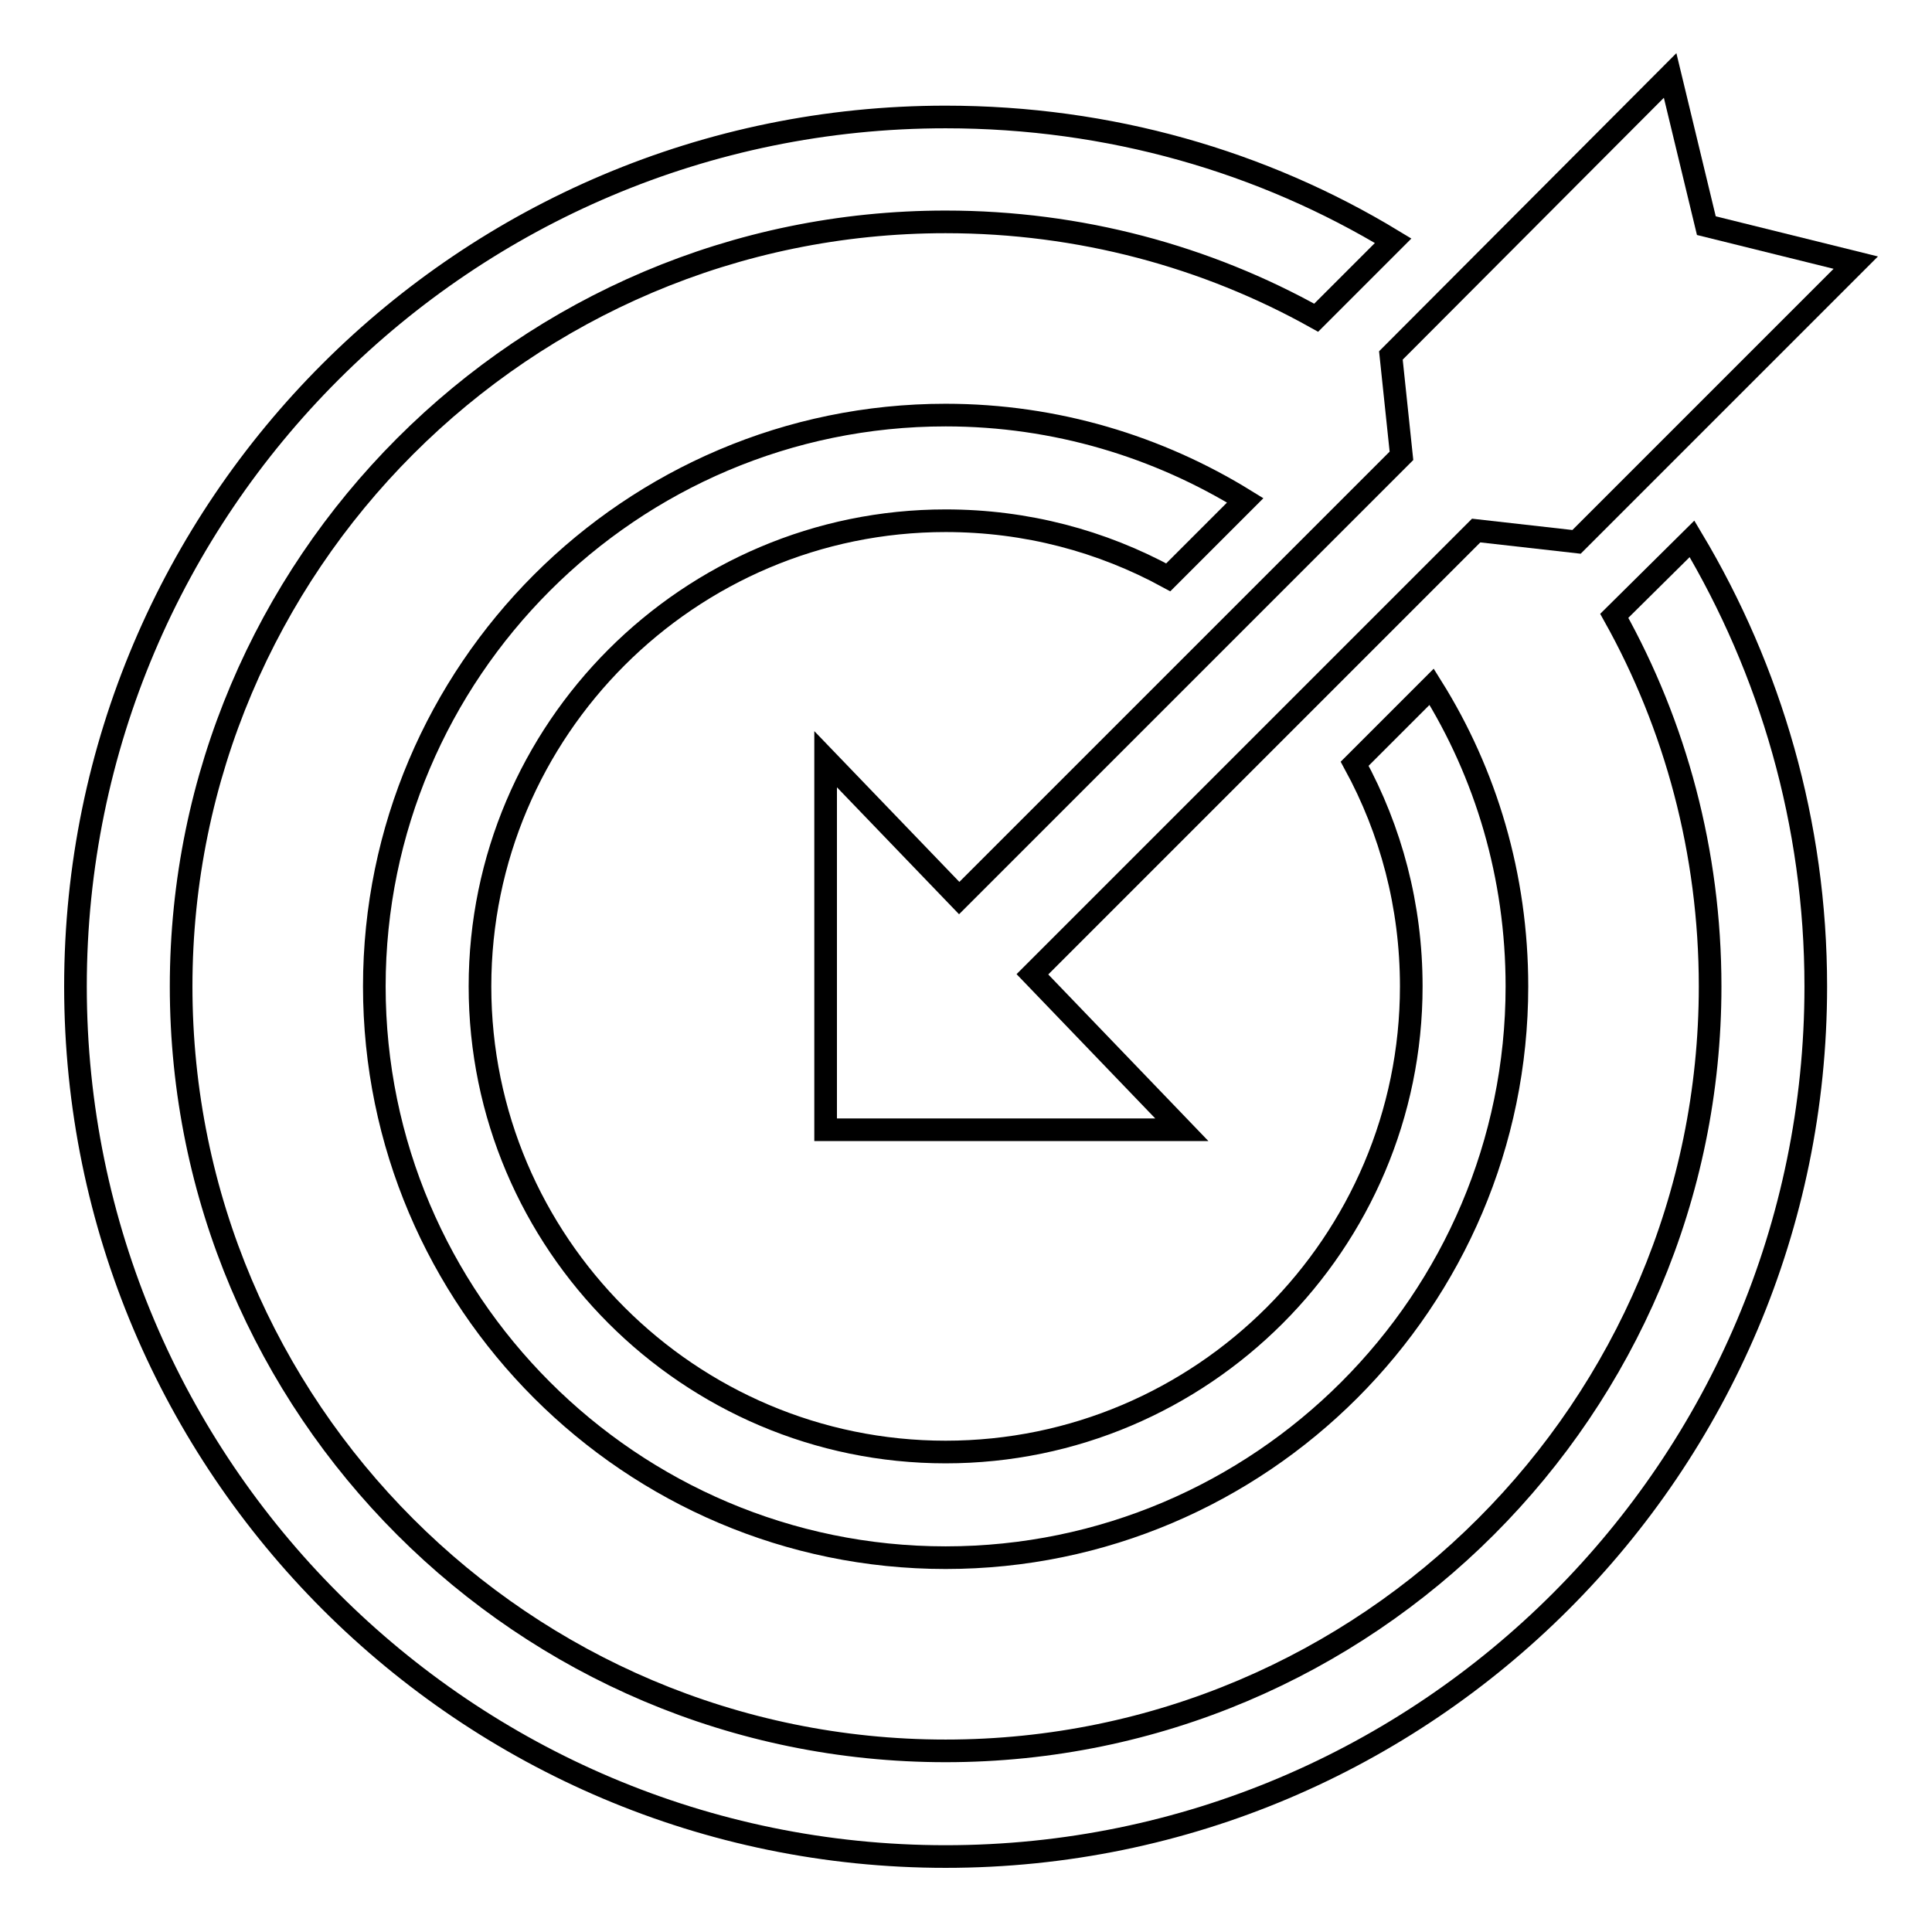<?xml version="1.0" encoding="utf-8"?>
<!-- Svg Vector Icons : http://www.onlinewebfonts.com/icon -->
<!DOCTYPE svg PUBLIC "-//W3C//DTD SVG 1.1//EN" "http://www.w3.org/Graphics/SVG/1.1/DTD/svg11.dtd">
<svg version="1.1" xmlns="http://www.w3.org/2000/svg" xmlns:xlink="http://www.w3.org/1999/xlink" x="0px" y="0px" viewBox="0 0 256 256" enable-background="new 0 0 256 256" xml:space="preserve">
<g><g><path stroke-width="3" fill-opacity="0" stroke="#000000"  d="M125.3,69c10.7,0,20.7,2.7,29.5,7.5L165,66.3C153.5,59.2,139.9,55,125.3,55c-41.7,0-75.7,34-75.7,75.7c0,41.7,34,75.7,75.7,75.7c41.7,0,75.7-34,75.7-75.7c0-14.6-4.1-28.2-11.3-39.7l-10.2,10.2c4.8,8.8,7.5,18.8,7.5,29.5c0,34-27.7,61.7-61.7,61.7s-61.7-27.7-61.7-61.7C63.6,96.7,91.3,69,125.3,69z"/><path stroke-width="3" fill-opacity="0" stroke="#000000"  d="M213.9,81.6c8.1,14.5,12.7,31.3,12.7,49.1c0,55.8-45.4,101.3-101.3,101.3C69.4,232,24,186.6,24,130.7C24,74.9,69.4,29.4,125.3,29.4c17.8,0,34.6,4.6,49.1,12.7l10.2-10.2c-17.3-10.5-37.6-16.4-59.3-16.4C61.7,15.5,10,67.1,10,130.7C10,194.3,61.7,246,125.3,246c63.6,0,115.3-51.7,115.3-115.3c0-21.6-6-41.9-16.4-59.3L213.9,81.6z"/><path stroke-width="3" fill-opacity="0" stroke="#000000"  d="M185.7,60.4L127.1,119l-17.7-18.4v49.1h47.2l-19.8-20.6l58.8-58.8l13.3,1.5l37-37l-19.8-4.9L221.3,10l-37,37.1L185.7,60.4z"/></g></g>
</svg>